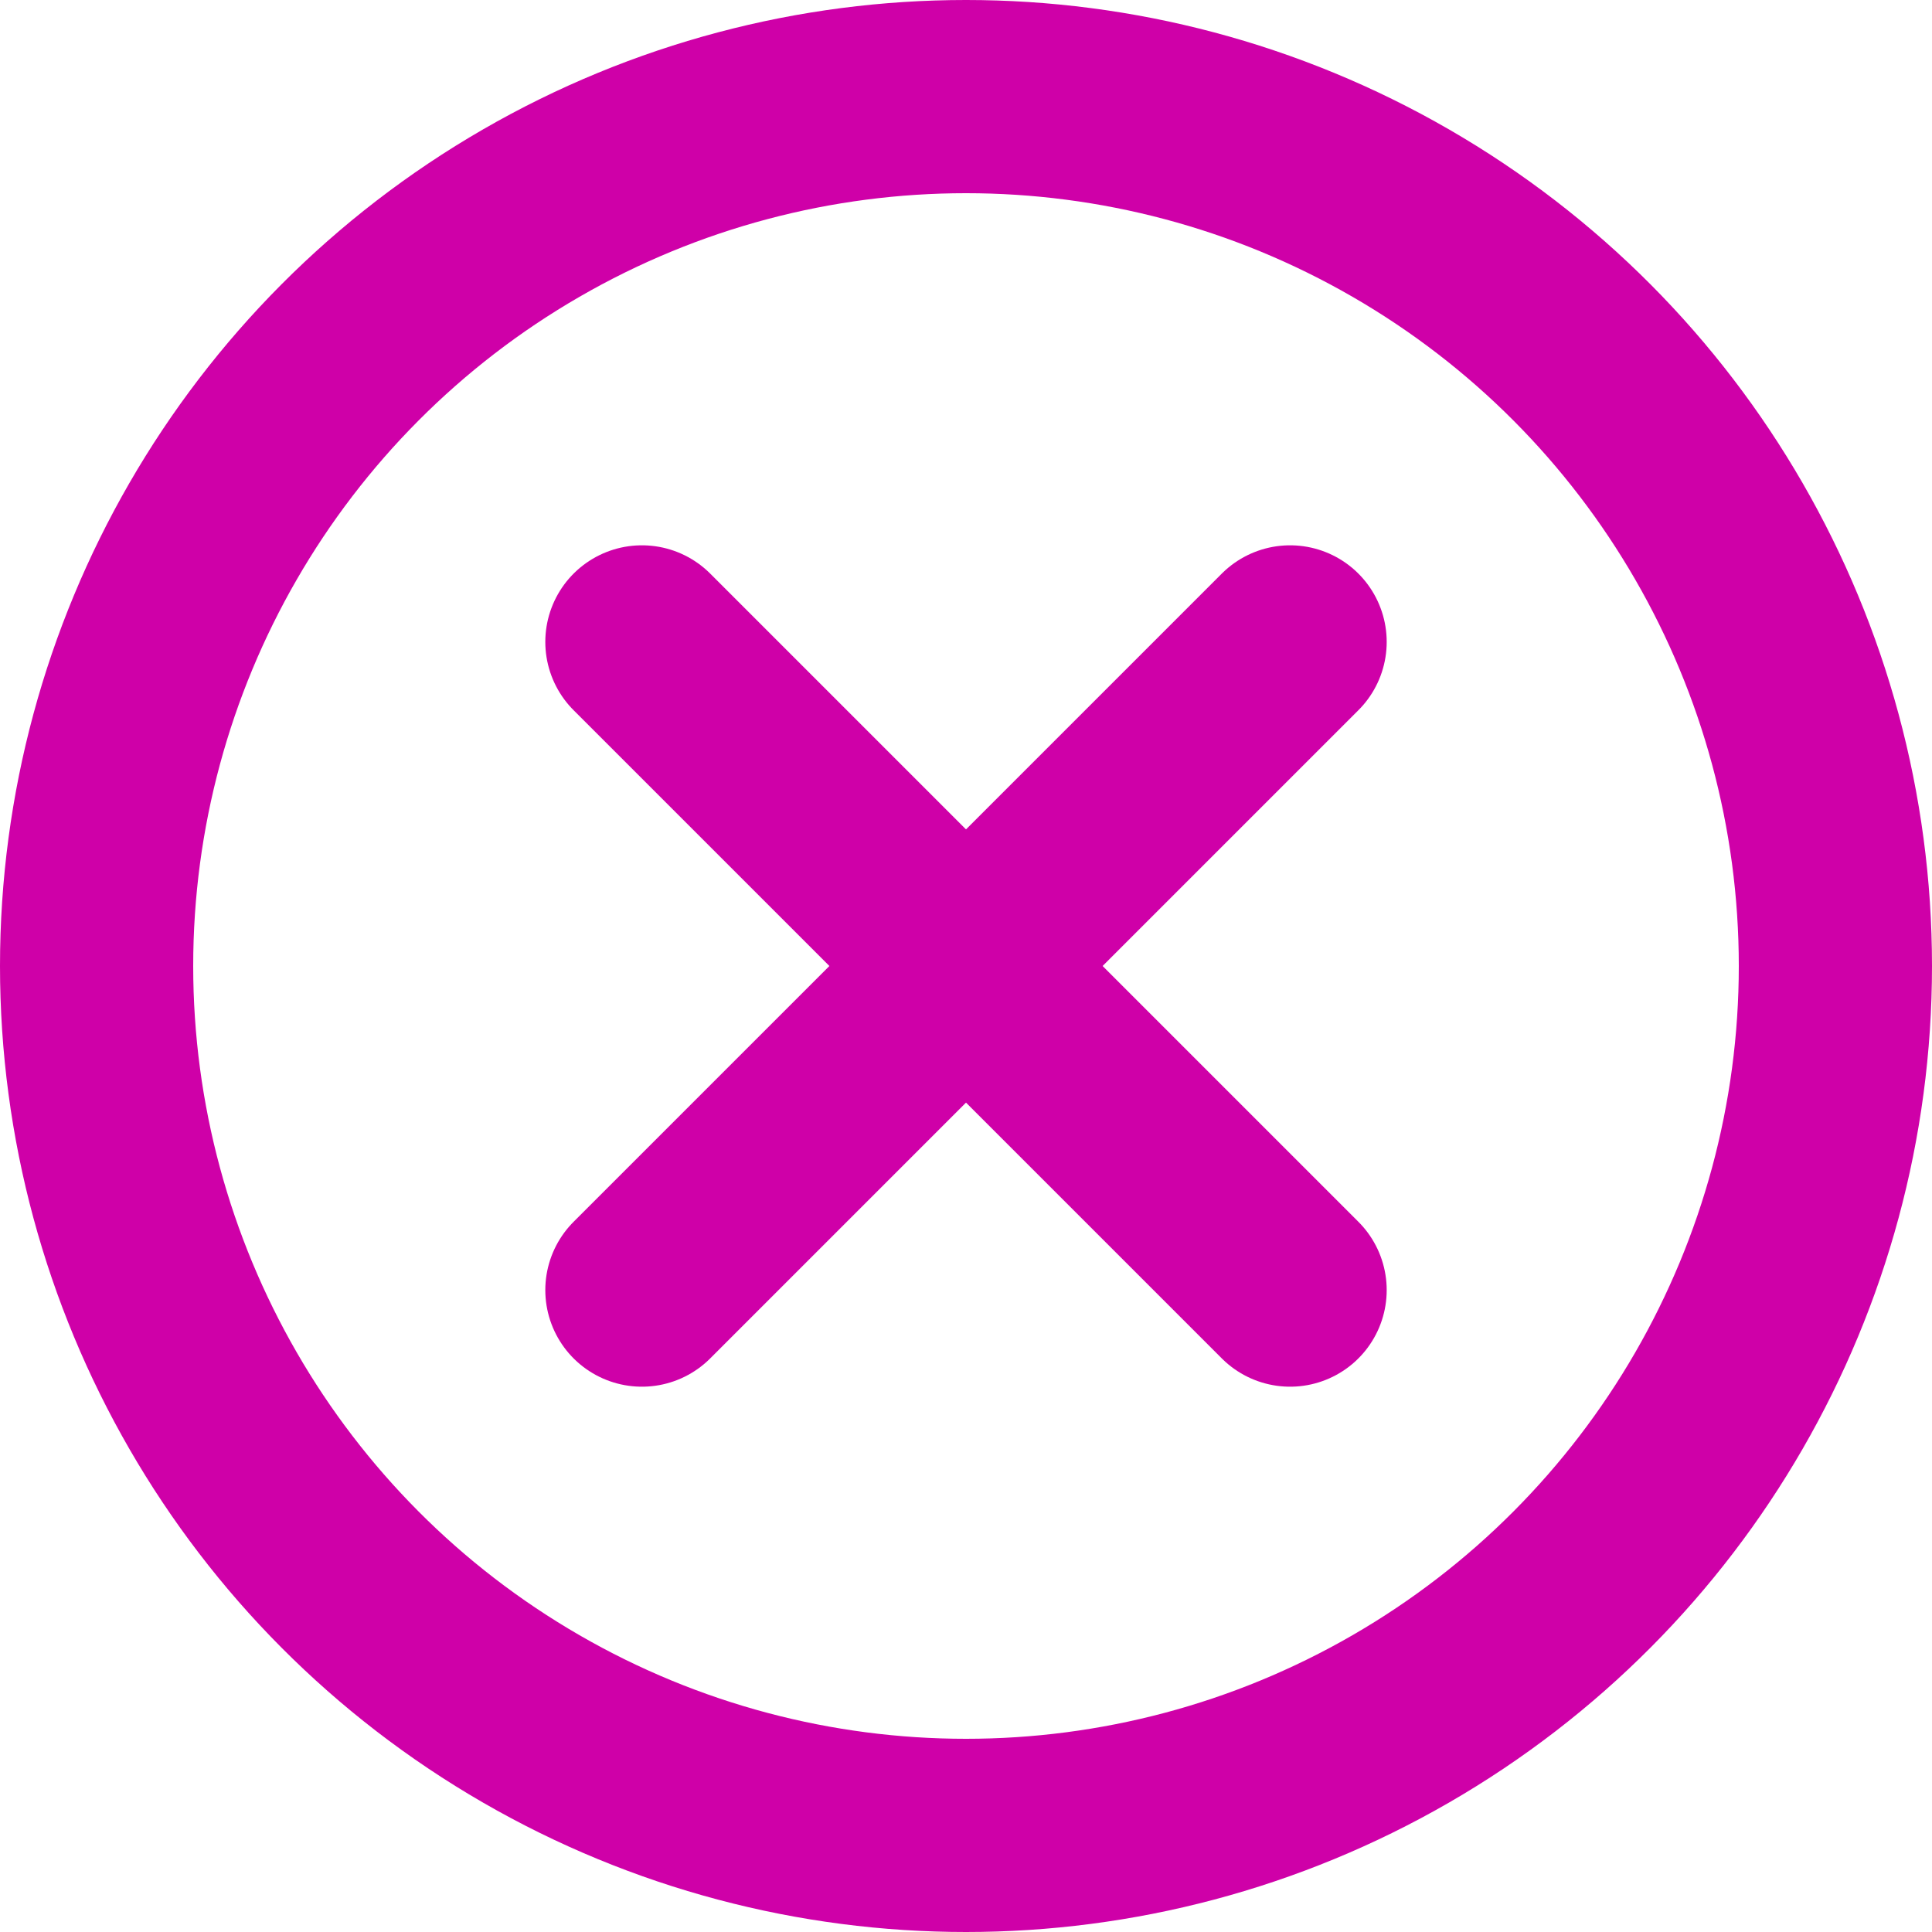 <?xml version="1.0" encoding="UTF-8"?>
<svg xmlns="http://www.w3.org/2000/svg" id="Capa_2" viewBox="0 0 40 40">
  <defs>
    <style>.cls-1{fill:none;stroke:#cf00a8;stroke-linecap:round;stroke-linejoin:round;stroke-width:4px;}</style>
  </defs>
  <g id="Capa_1-2">
    <circle class="cls-1" cx="20" cy="20" r="18"></circle>
    <line class="cls-1" x1="13.29" y1="13.29" x2="26.71" y2="26.71"></line>
    <line class="cls-1" x1="13.29" y1="26.71" x2="26.71" y2="13.29"></line>
  </g>
</svg>
